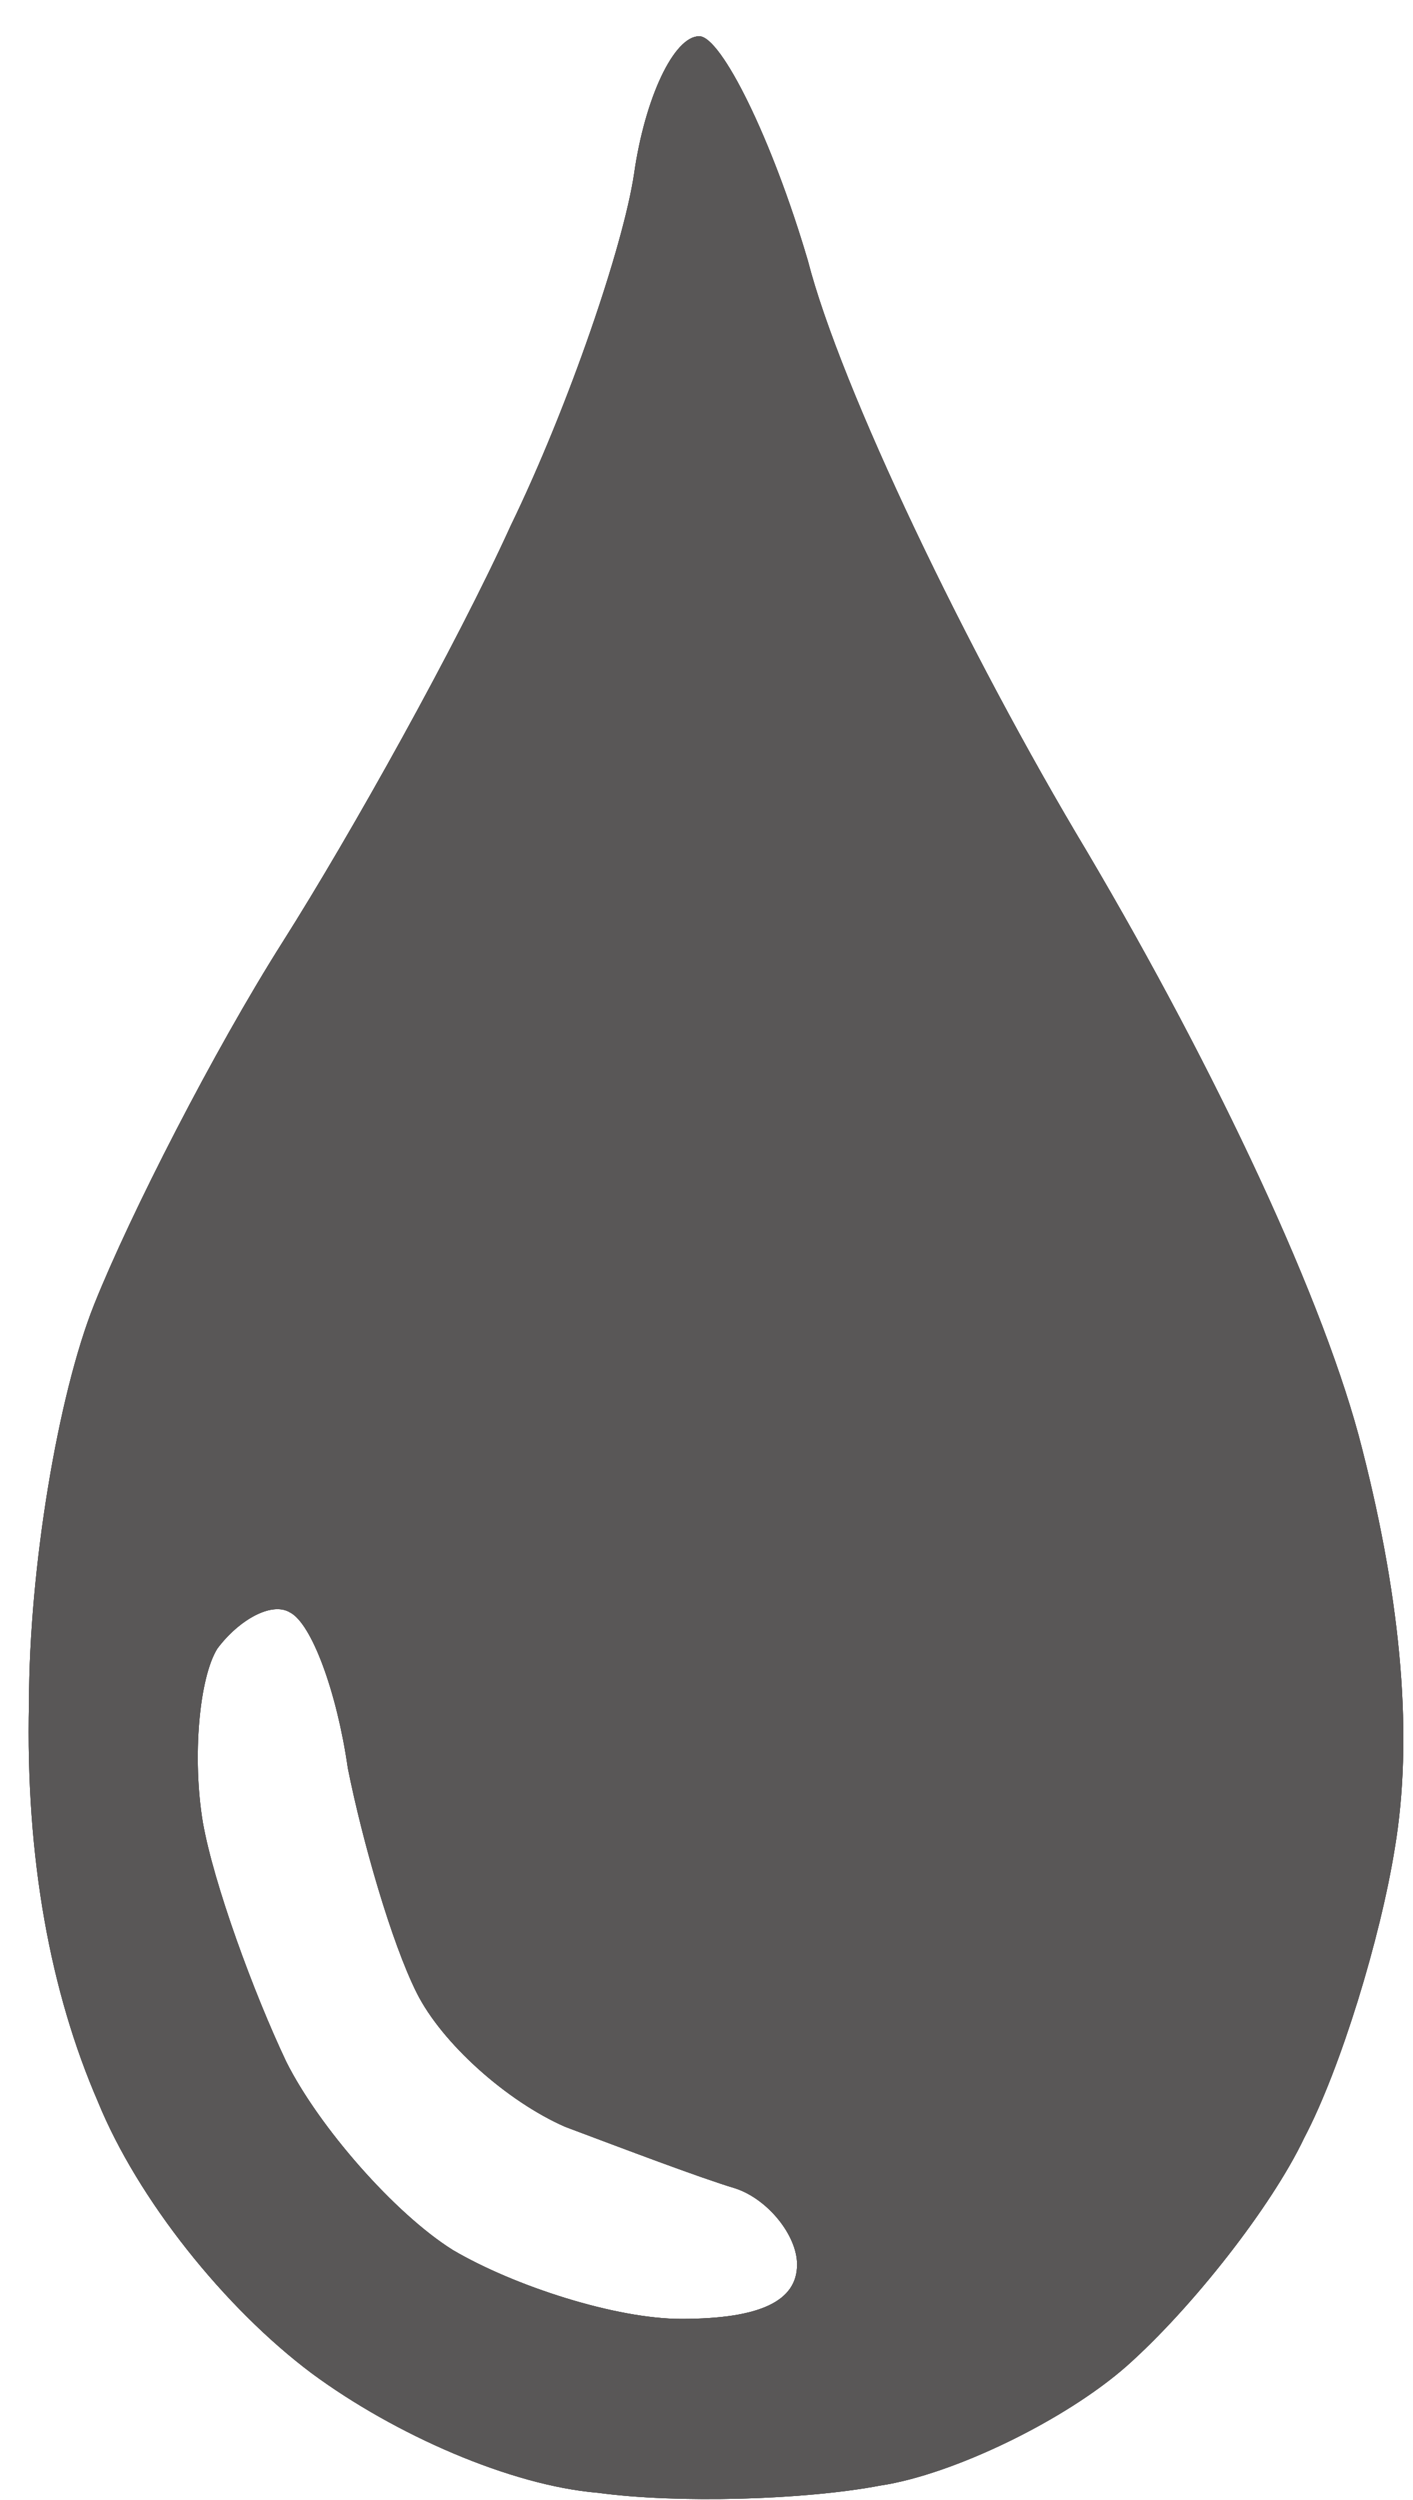 <svg version="1.1" id="レイヤー_1" xmlns="http://www.w3.org/2000/svg" x="0" y="0" viewBox="0 0 39 69" xml:space="preserve"><style>.st0{fill:#595757}</style><g id="hsl"><path class="st0" d="M19.3 1c-.7 0-1.5 1.7-1.8 3.8-.3 2-1.8 6.4-3.4 9.7C12.6 17.8 9.7 23 7.8 26s-4.2 7.5-5.2 10S.8 43.3.8 47c-.1 4.3.6 8 1.9 11 1.1 2.7 3.5 5.7 5.9 7.5 2.3 1.7 5.5 3.1 7.9 3.3 2.2.3 5.7.2 7.8-.2 2-.3 5.1-1.8 6.8-3.3 1.8-1.6 4-4.4 4.9-6.3 1-1.9 2.1-5.5 2.5-8 .5-3 .2-6.7-.9-11-1-4-4-10.4-7.6-16.5-3.3-5.5-6.8-12.8-7.7-16.3-1-3.4-2.4-6.2-3-6.2zM8 44.5c.6.3 1.3 2.2 1.6 4.3.4 2 1.2 4.8 1.9 6.2s2.5 3 4.1 3.7c1.6.6 3.7 1.4 4.7 1.7.9.3 1.7 1.3 1.7 2.1 0 1-1 1.5-3.2 1.5-1.8 0-4.6-.9-6.3-1.9-1.6-1-3.7-3.4-4.6-5.2-.9-1.9-2-4.9-2.3-6.6-.3-1.8-.1-4 .4-4.8.6-.8 1.5-1.3 2-1z" id="l"/><path class="st0" d="M19.3 1c-.7 0-1.5 1.7-1.8 3.8-.3 2-1.8 6.4-3.4 9.7C12.6 17.8 9.7 23 7.8 26s-4.2 7.5-5.2 10S.8 43.3.8 47c-.1 4.3.6 8 1.9 11 1.1 2.7 3.5 5.7 5.9 7.5 2.3 1.7 5.5 3.1 7.9 3.3 2.2.3 5.7.2 7.8-.2 2-.3 5.1-1.8 6.8-3.3 1.8-1.6 4-4.4 4.9-6.3 1-1.9 2.1-5.5 2.5-8 .5-3 .2-6.7-.9-11-1-4-4-10.4-7.6-16.5-3.3-5.5-6.8-12.8-7.7-16.3-1-3.4-2.4-6.2-3-6.2zM8 44.5c.6.3 1.3 2.2 1.6 4.3.4 2 1.2 4.8 1.9 6.2s2.5 3 4.1 3.7c1.6.6 3.7 1.4 4.7 1.7.9.3 1.7 1.3 1.7 2.1 0 1-1 1.5-3.2 1.5-1.8 0-4.6-.9-6.3-1.9-1.6-1-3.7-3.4-4.6-5.2-.9-1.9-2-4.9-2.3-6.6-.3-1.8-.1-4 .4-4.8.6-.8 1.5-1.3 2-1z" id="h"/><path class="st0" d="M19.3 1c-.7 0-1.5 1.7-1.8 3.8-.3 2-1.8 6.4-3.4 9.7C12.6 17.8 9.7 23 7.8 26s-4.2 7.5-5.2 10S.8 43.3.8 47c-.1 4.3.6 8 1.9 11 1.1 2.7 3.5 5.7 5.9 7.5 2.3 1.7 5.5 3.1 7.9 3.3 2.2.3 5.7.2 7.8-.2 2-.3 5.1-1.8 6.8-3.3 1.8-1.6 4-4.4 4.9-6.3 1-1.9 2.1-5.5 2.5-8 .5-3 .2-6.7-.9-11-1-4-4-10.4-7.6-16.5-3.3-5.5-6.8-12.8-7.7-16.3-1-3.4-2.4-6.2-3-6.2zM8 44.5c.6.3 1.3 2.2 1.6 4.3.4 2 1.2 4.8 1.9 6.2s2.5 3 4.1 3.7c1.6.6 3.7 1.4 4.7 1.7.9.3 1.7 1.3 1.7 2.1 0 1-1 1.5-3.2 1.5-1.8 0-4.6-.9-6.3-1.9-1.6-1-3.7-3.4-4.6-5.2-.9-1.9-2-4.9-2.3-6.6-.3-1.8-.1-4 .4-4.8.6-.8 1.5-1.3 2-1z" id="s"/></g></svg>